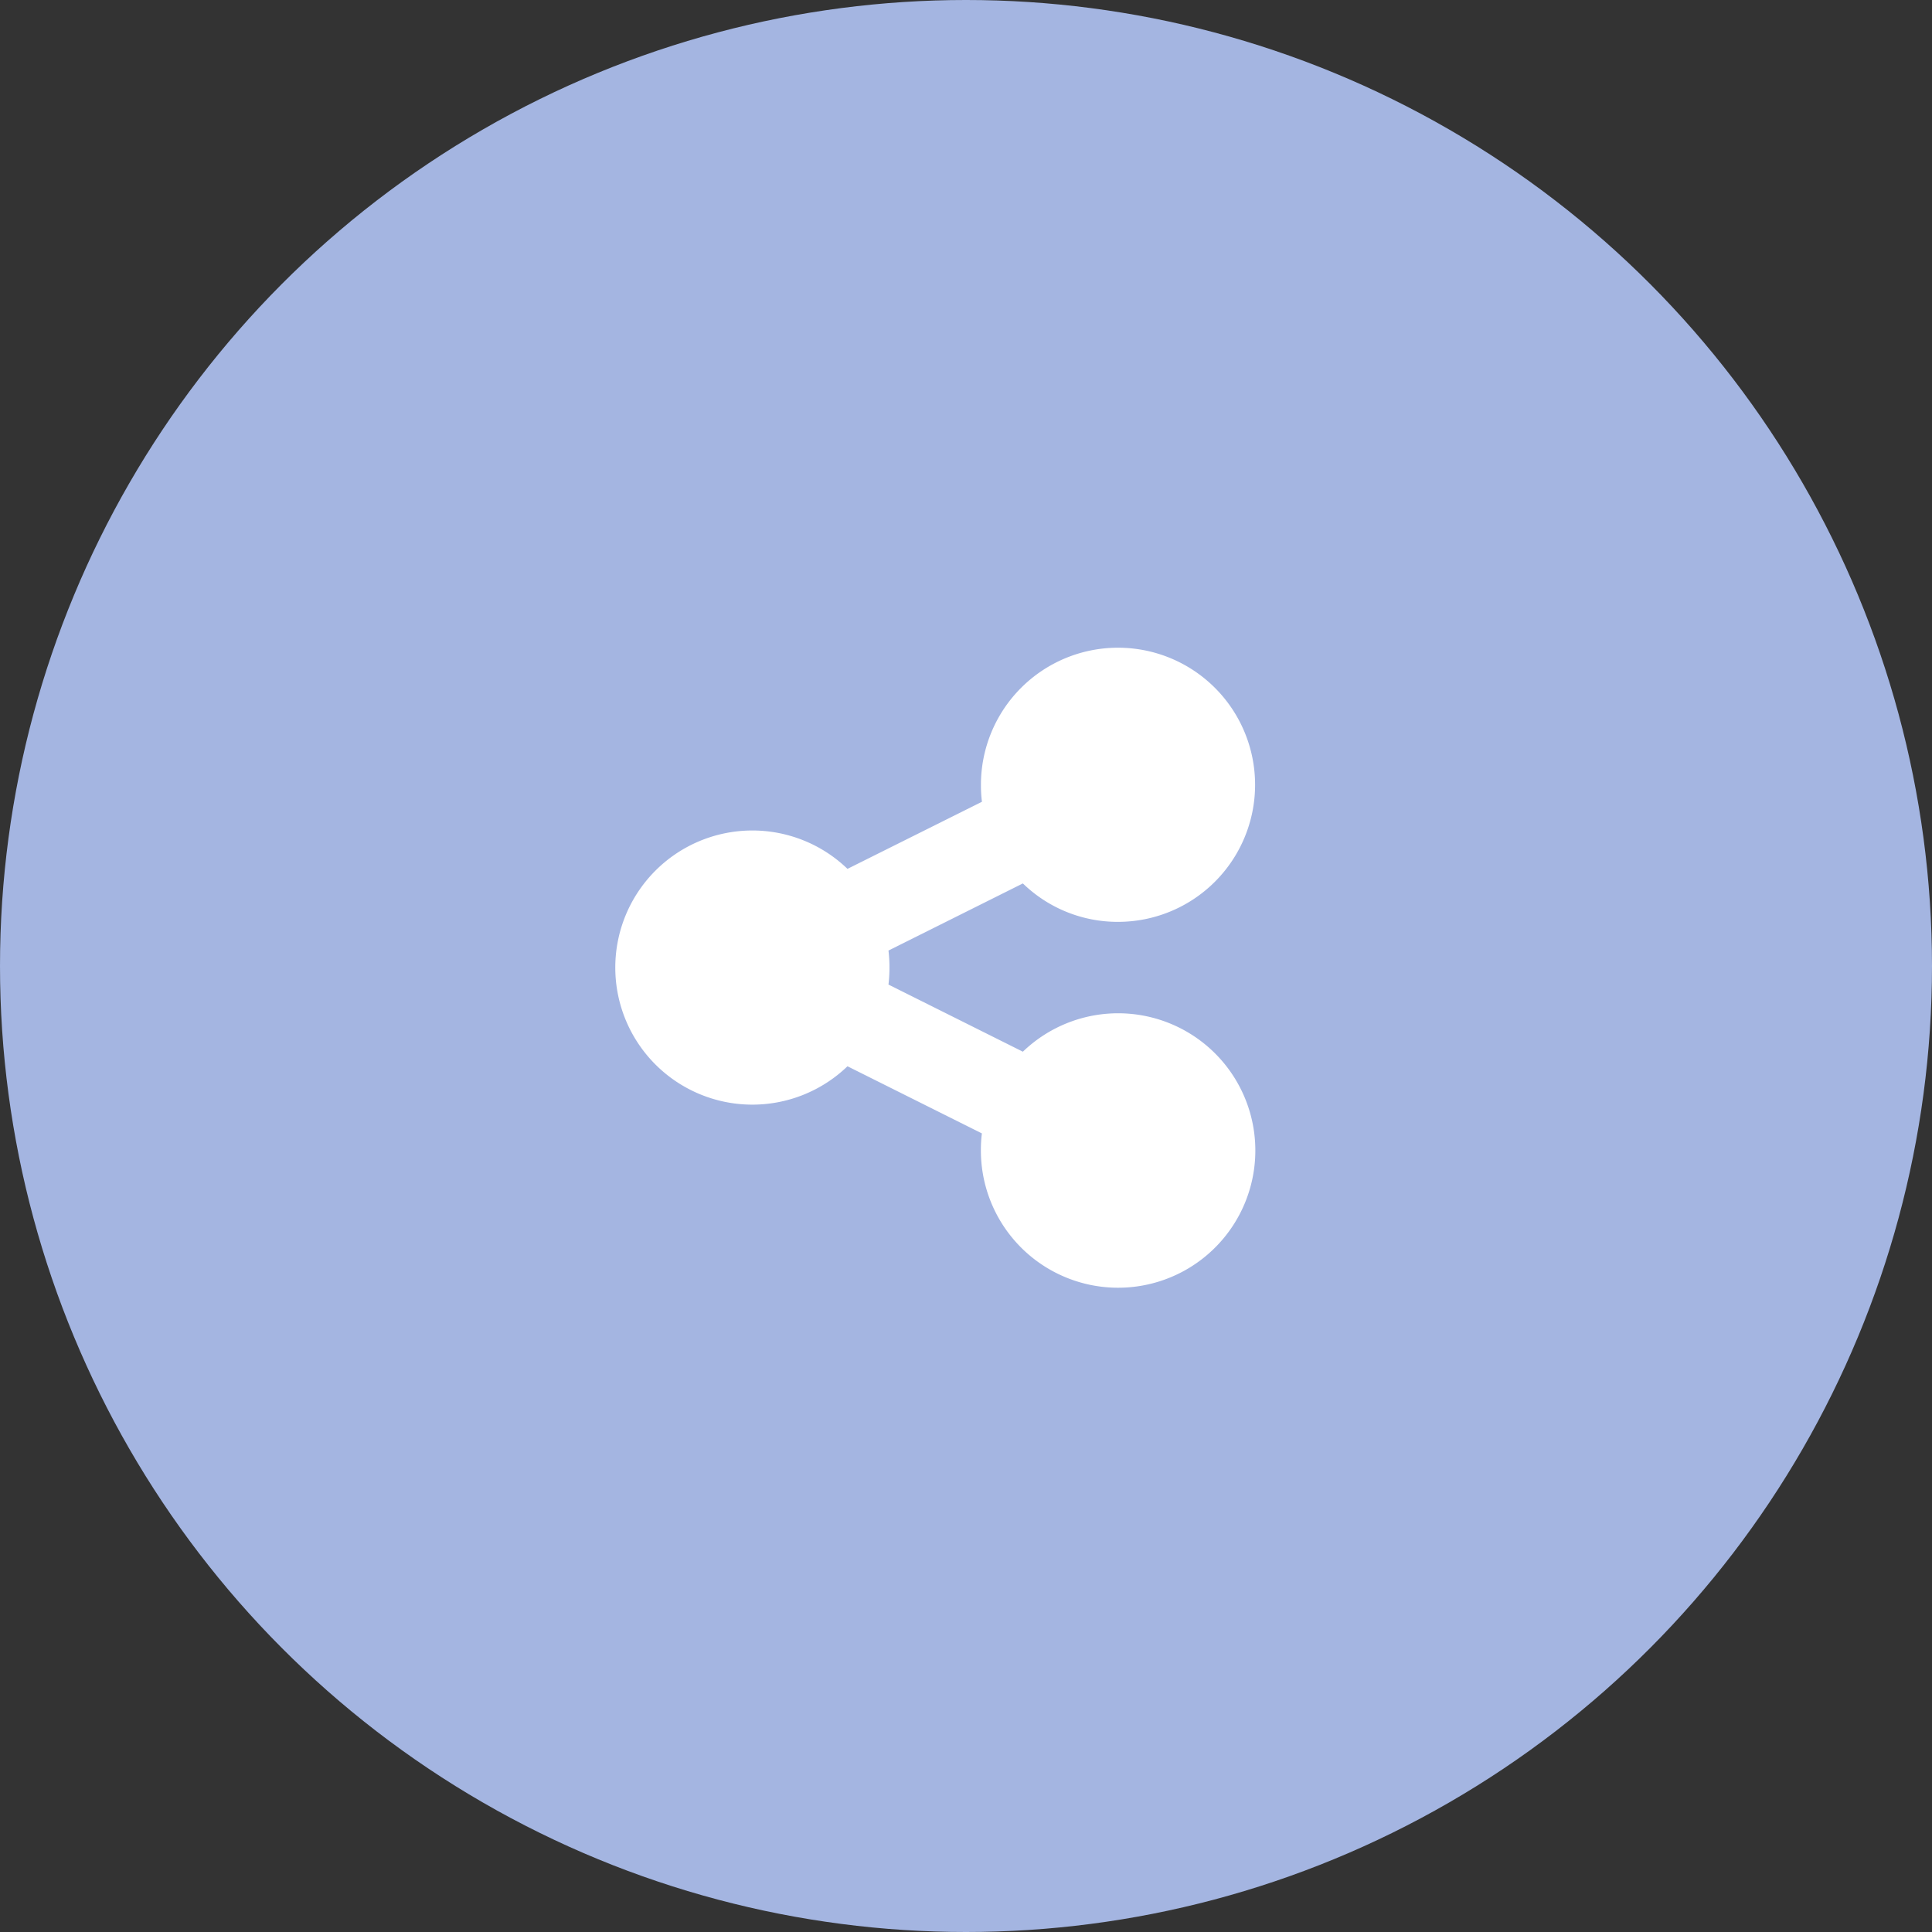 <svg xmlns="http://www.w3.org/2000/svg" width="179" height="179" viewBox="0 0 179 179"><rect x="0" y="0" width="179" height="179" fill="#333333" stroke="none"/><g transform="translate(-143 -1303)"><circle cx="89.5" cy="89.5" r="89.5" transform="translate(143 1303)" fill="#a4b5e1"/><path d="M46.584,57.41a12.7,12.7,0,1,0-12.7-12.7,12.425,12.425,0,0,0,.093,1.575L21.519,52.5a12.7,12.7,0,1,0,0,18.29l12.453,6.22a12.282,12.282,0,0,0-.093,1.575,12.714,12.714,0,1,0,3.891-9.145l-12.453-6.22a13.433,13.433,0,0,0,0-3.15L37.77,53.85A12.6,12.6,0,0,0,46.584,57.41Z" transform="translate(200 1331)" fill="#fff"/></g></svg>
